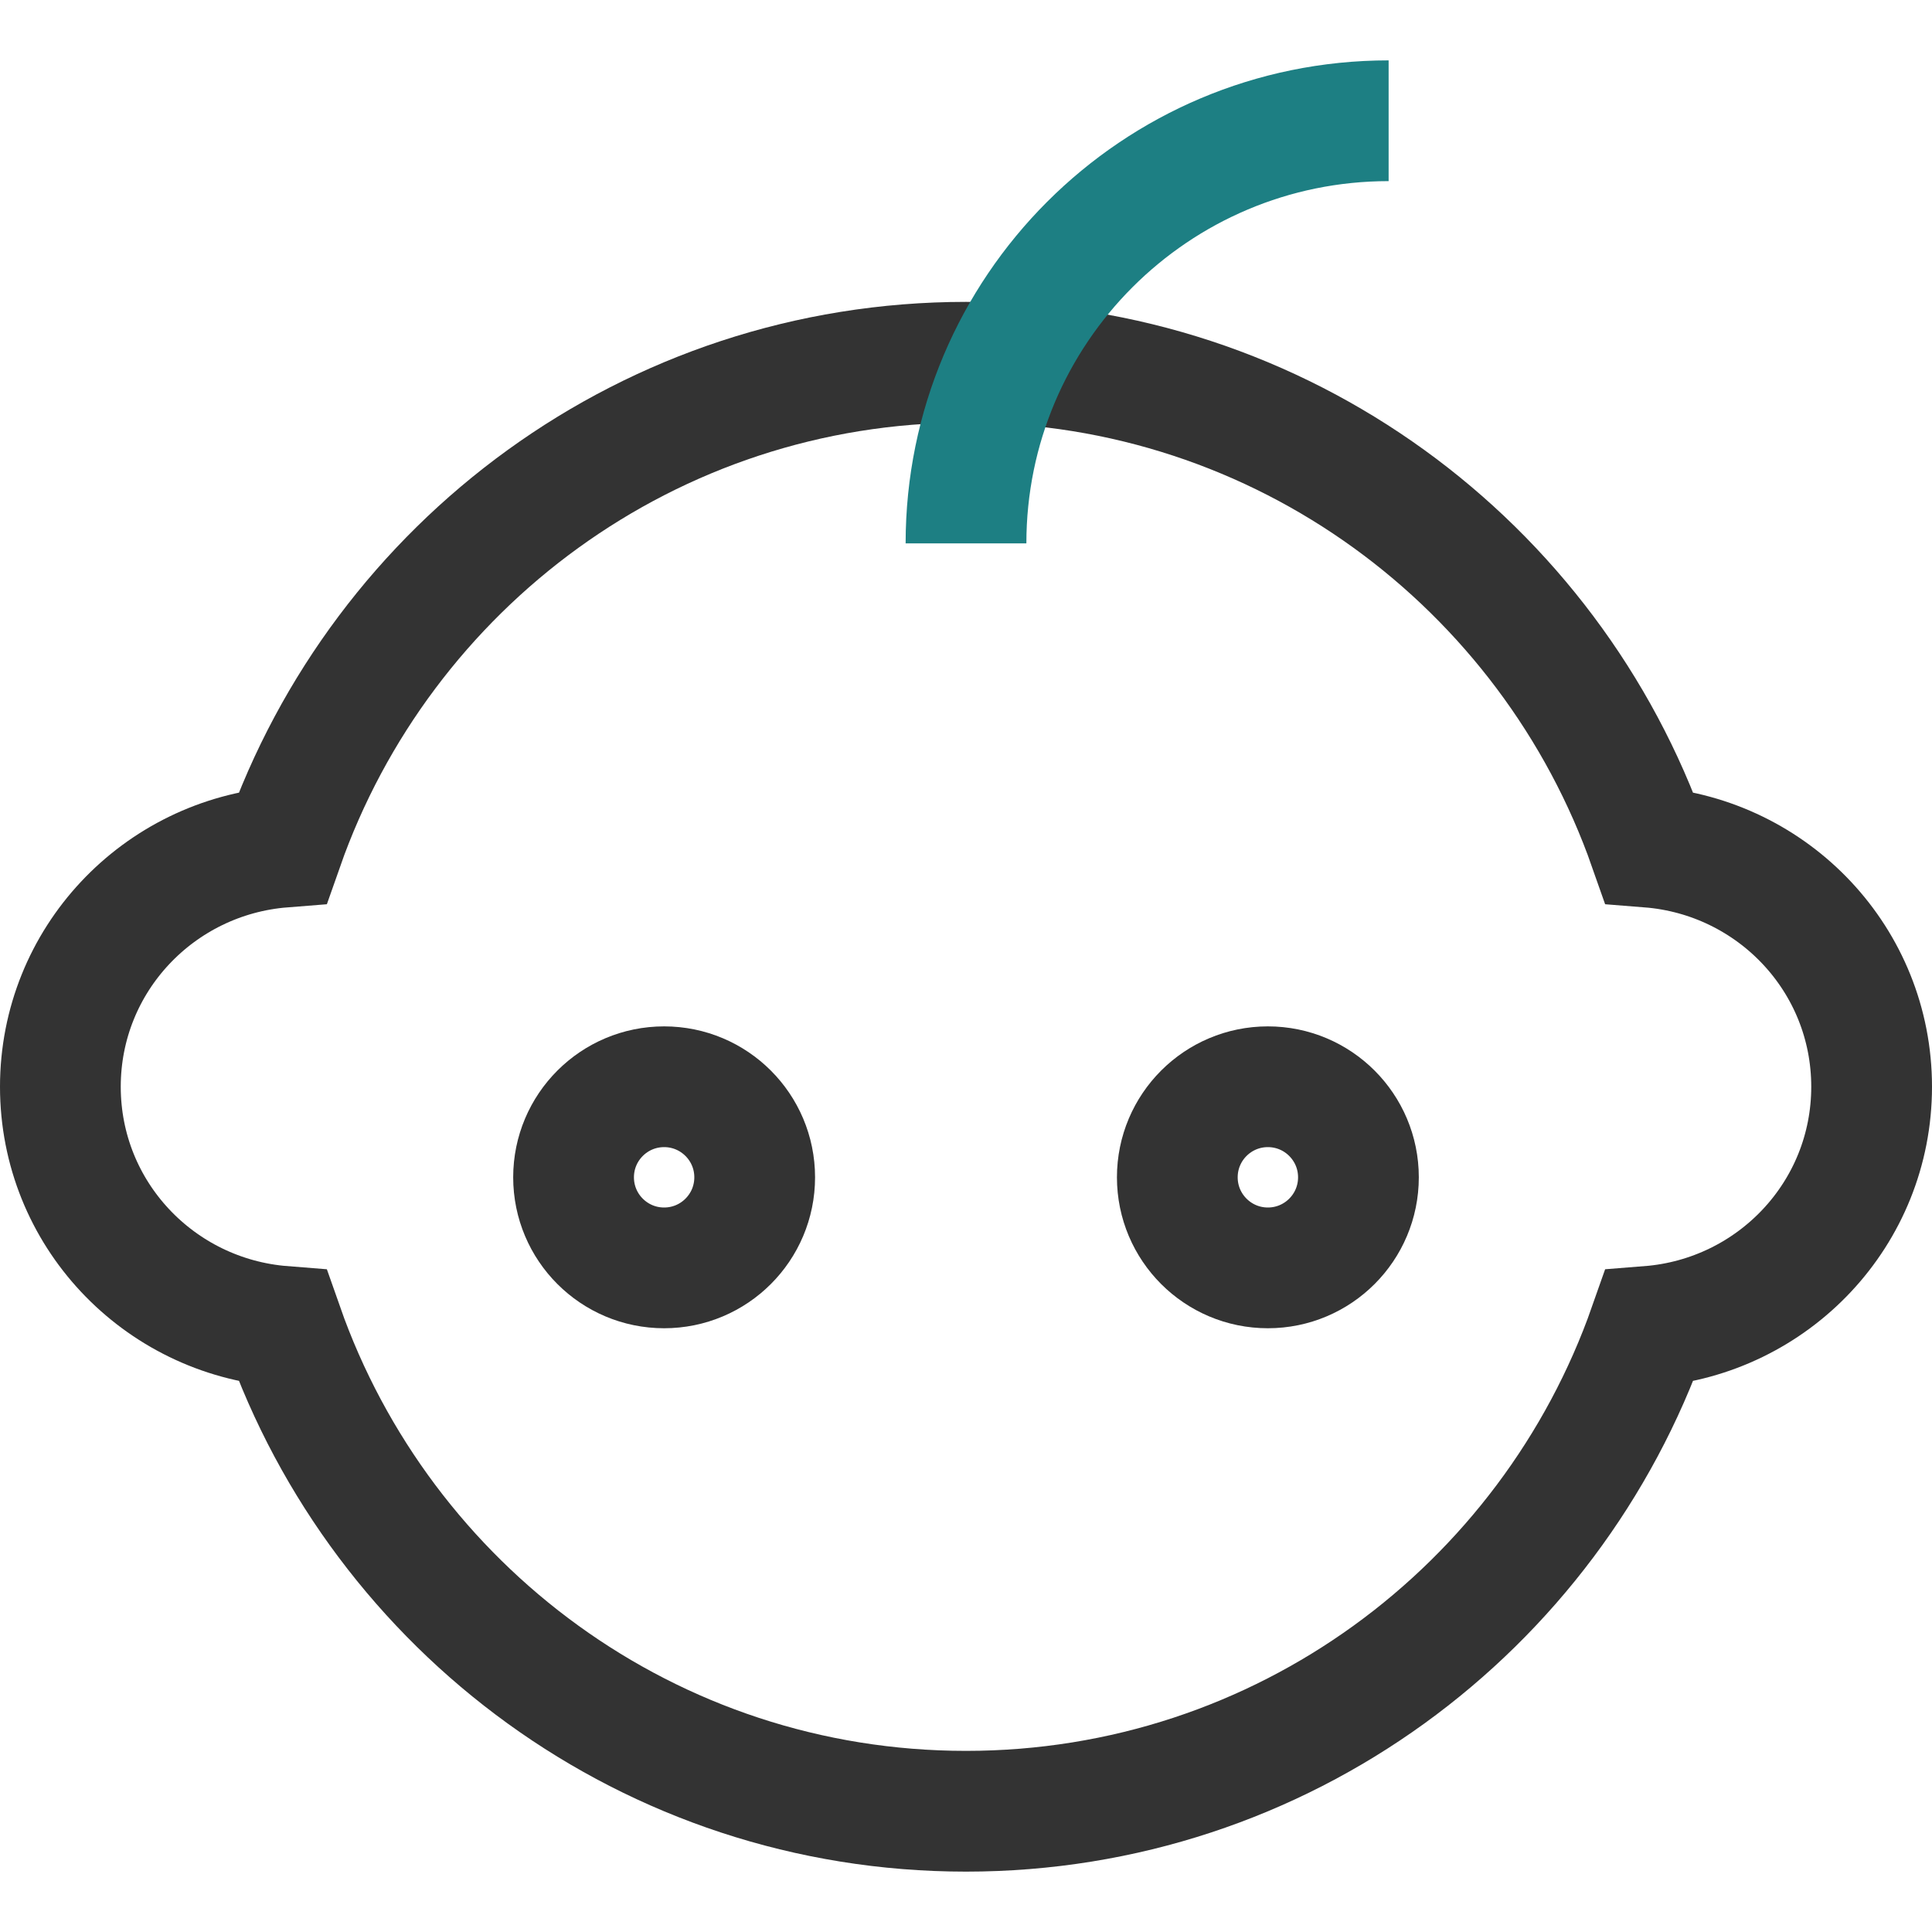 <svg width="64" height="64" viewBox="0 0 64 64" fill="none" xmlns="http://www.w3.org/2000/svg">
<path fill-rule="evenodd" clip-rule="evenodd" d="M22 42C23.657 42 25 40.657 25 39C25 37.343 23.657 36 22 36C20.343 36 19 37.343 19 39C19 40.657 20.343 42 22 42Z" stroke="#333333" stroke-width="4" stroke-linecap="square"/>
<path fill-rule="evenodd" clip-rule="evenodd" d="M42 42C43.657 42 45 40.657 45 39C45 37.343 43.657 36 42 36C40.343 36 39 37.343 39 39C39 40.657 40.343 42 42 42Z" stroke="#333333" stroke-width="4" stroke-linecap="square"/>
<path fill-rule="evenodd" clip-rule="evenodd" d="M62 36C62 31.797 58.748 28.389 54.628 28.063C51.348 18.715 42.469 12 32 12C21.531 12 12.652 18.715 9.372 28.063C5.252 28.389 2 31.797 2 36C2 40.203 5.252 43.611 9.372 43.937C12.652 53.285 21.531 60 32 60C42.469 60 51.348 53.285 54.628 43.937C58.748 43.611 62 40.203 62 36Z" stroke="#333333" stroke-width="4" stroke-linecap="square"/>
<path d="M32 18C32 10.268 38.268 4 46 4" stroke="#1D7F83" stroke-width="4"/>
</svg>
